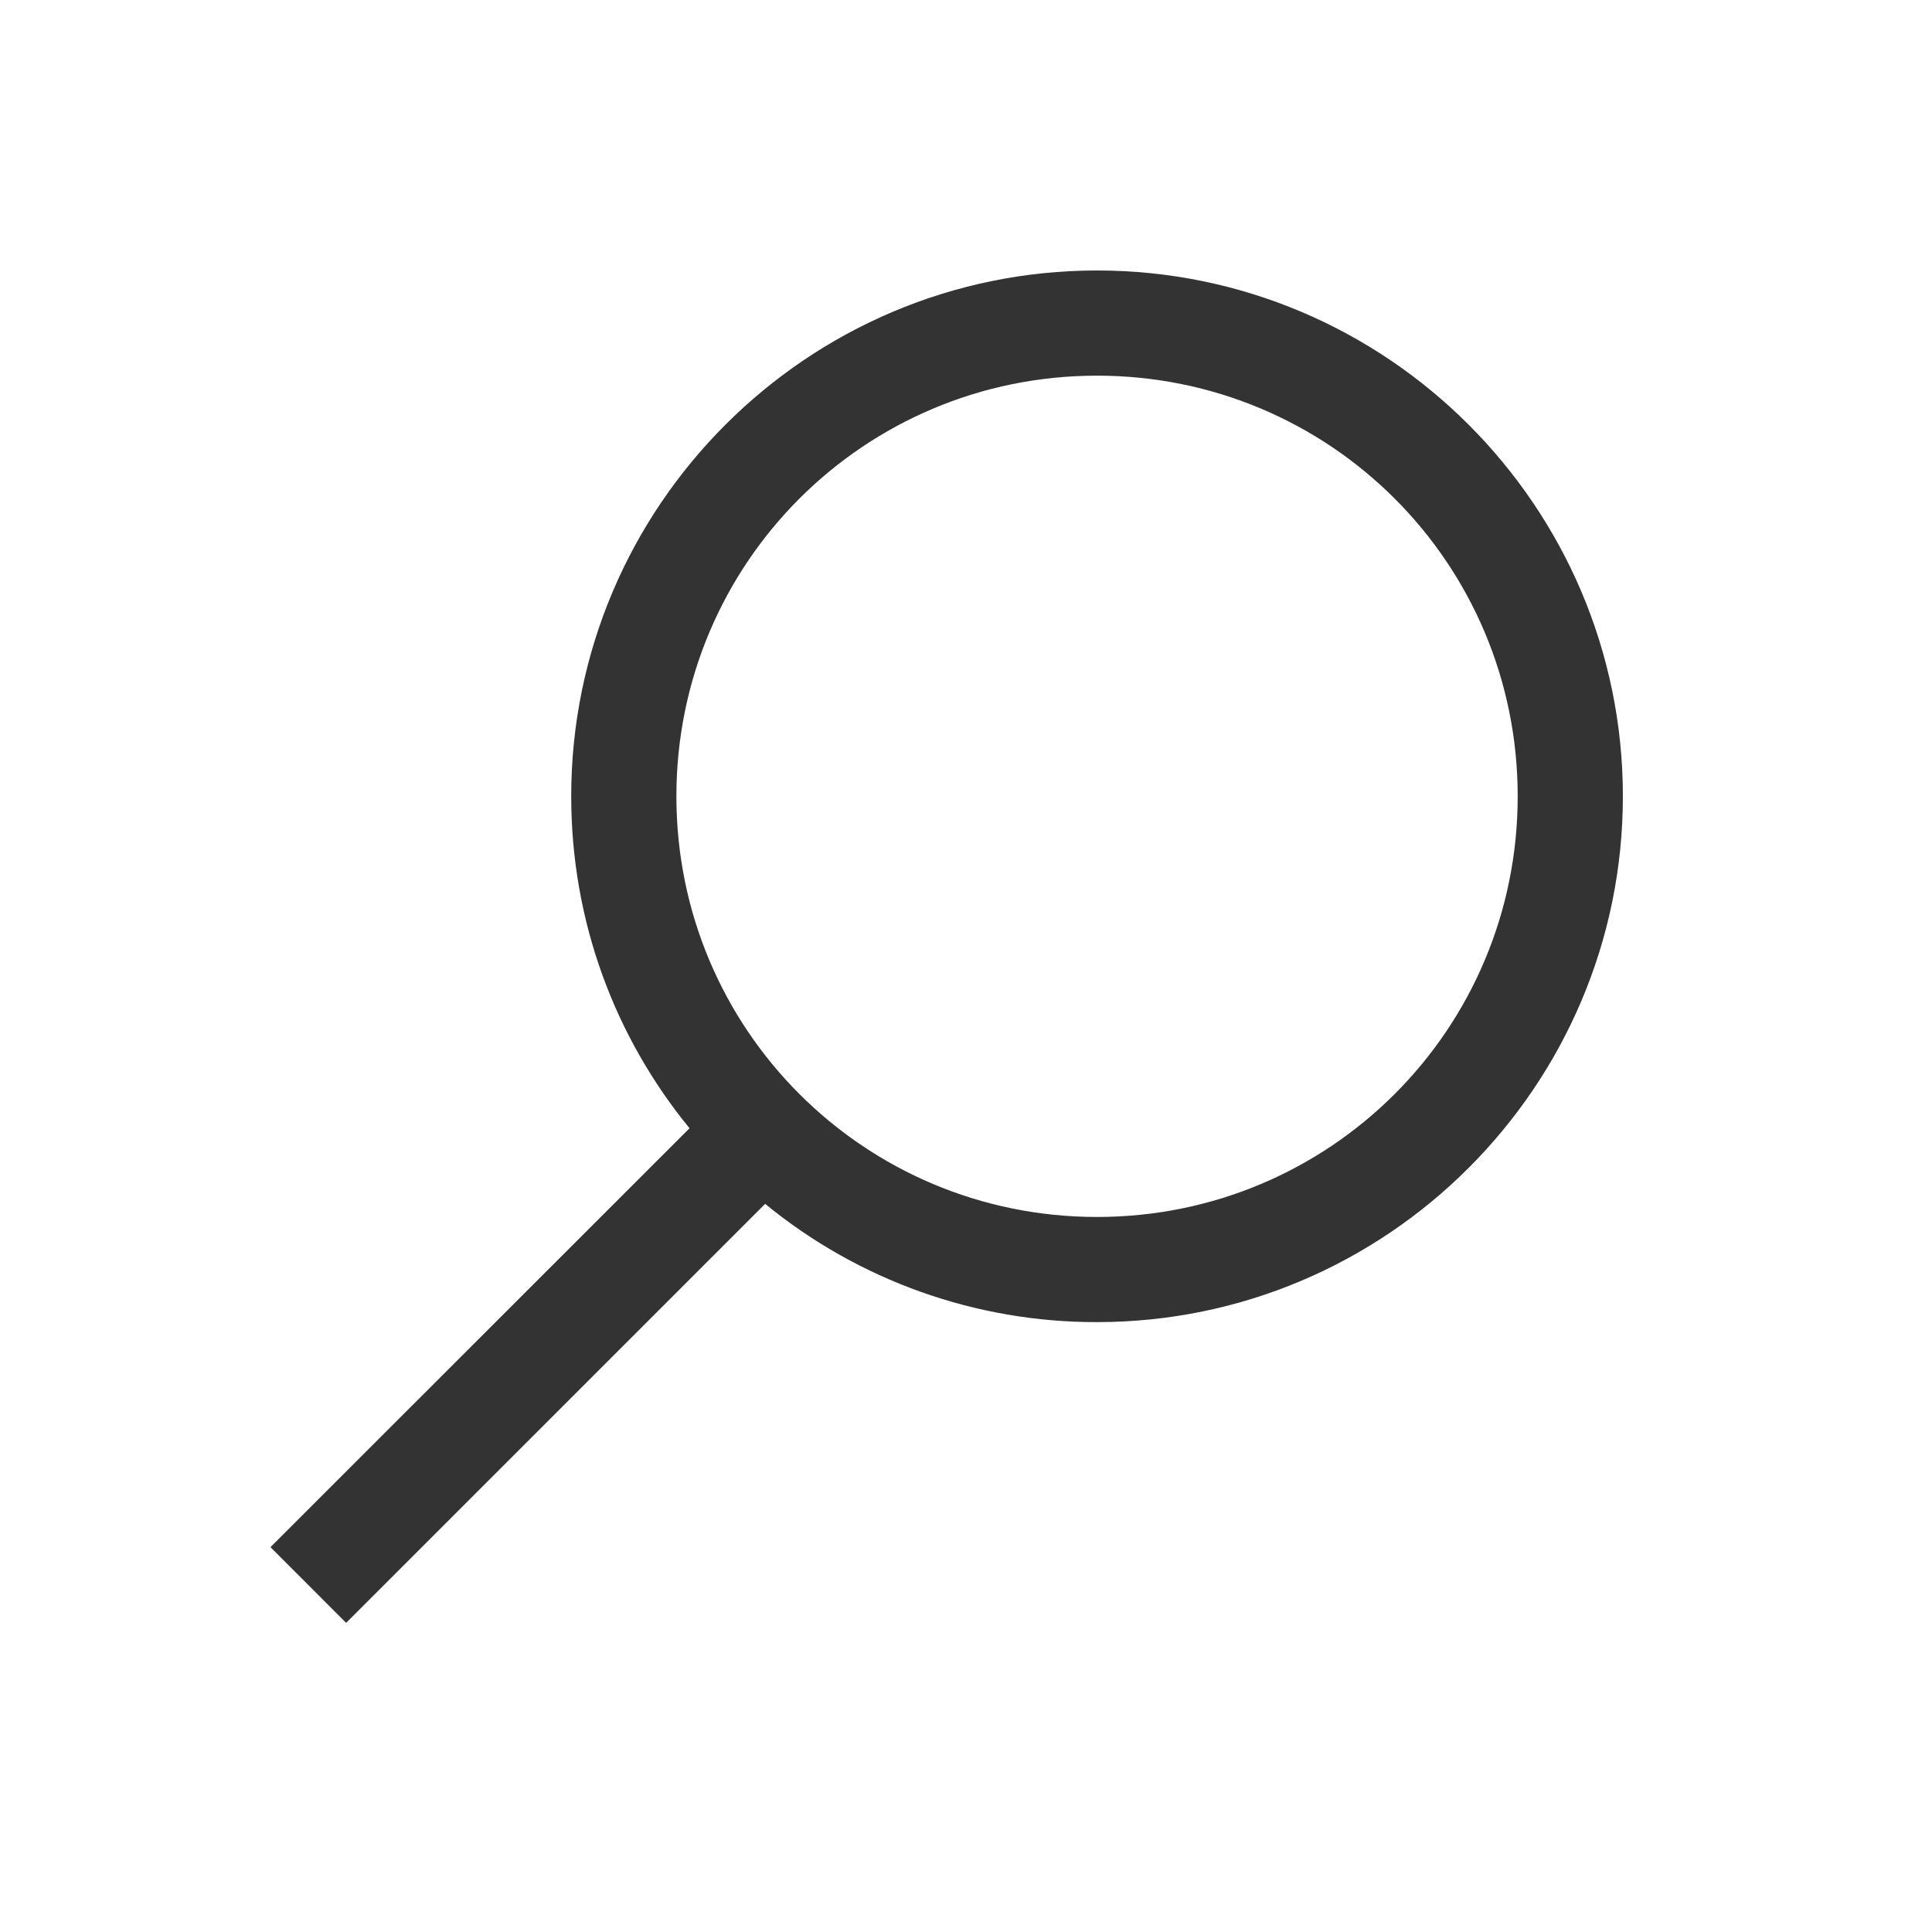 <?xml version="1.0" encoding="UTF-8"?> <svg xmlns="http://www.w3.org/2000/svg" width="50" height="50" viewBox="0 0 50 50" fill="none"> <g clip-path="url(#clip0_372_11)"> <path d="M28.391 7C20.89 7 14.783 13.107 14.783 20.608C14.783 23.867 15.926 26.854 17.845 29.199L7 40.04L8.958 42L19.802 31.156C22.223 33.141 25.26 34.223 28.391 34.216C35.892 34.216 42 28.109 42 20.608C42 13.107 35.892 7 28.391 7ZM28.391 9.722C34.42 9.722 39.278 14.58 39.278 20.608C39.278 26.637 34.42 31.495 28.391 31.495C22.363 31.495 17.505 26.637 17.505 20.608C17.505 14.58 22.363 9.722 28.391 9.722Z" fill="black" fill-opacity="0.8"></path> </g> <defs> <clipPath id="clip0_372_11"> <rect width="50" height="50" fill="white"></rect> </clipPath> </defs> </svg> 